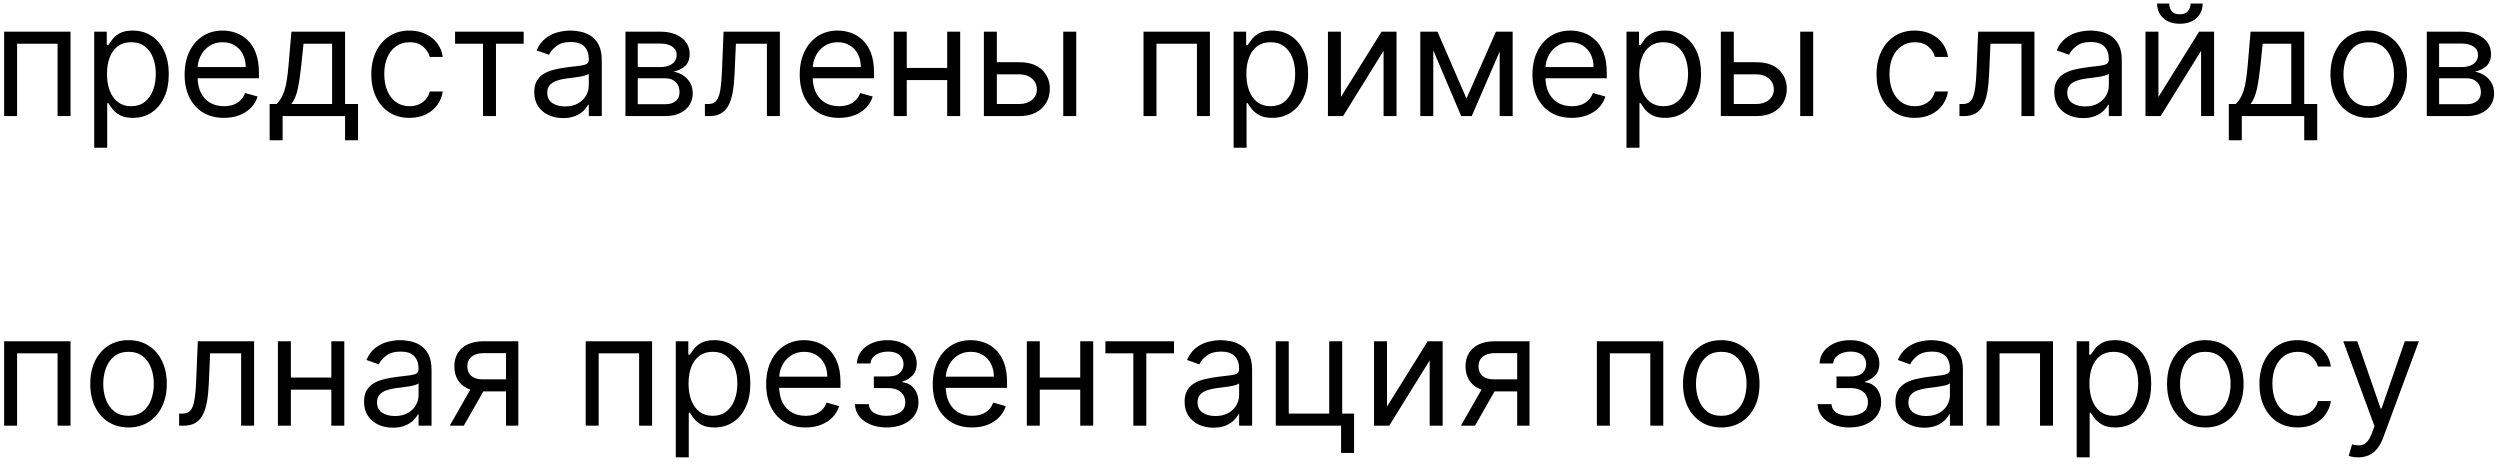 <?xml version="1.0" encoding="UTF-8"?> <svg xmlns="http://www.w3.org/2000/svg" width="323" height="60" viewBox="0 0 323 60" fill="none"><path d="M0.534 15V4.091H9.114V15H7.438V5.653H2.21V15H0.534ZM12.175 19.091V4.091H13.794V5.824H13.993C14.116 5.634 14.287 5.393 14.504 5.099C14.727 4.801 15.044 4.536 15.456 4.304C15.873 4.067 16.436 3.949 17.146 3.949C18.065 3.949 18.875 4.178 19.575 4.638C20.276 5.097 20.823 5.748 21.216 6.591C21.609 7.434 21.805 8.428 21.805 9.574C21.805 10.729 21.609 11.731 21.216 12.578C20.823 13.421 20.278 14.074 19.582 14.538C18.886 14.998 18.084 15.227 17.175 15.227C16.474 15.227 15.913 15.111 15.492 14.879C15.07 14.643 14.746 14.375 14.518 14.077C14.291 13.774 14.116 13.523 13.993 13.324H13.851V19.091H12.175ZM13.822 9.545C13.822 10.369 13.943 11.096 14.185 11.726C14.426 12.351 14.779 12.841 15.243 13.196C15.707 13.546 16.275 13.722 16.947 13.722C17.648 13.722 18.233 13.537 18.702 13.168C19.175 12.794 19.53 12.292 19.767 11.662C20.009 11.027 20.129 10.322 20.129 9.545C20.129 8.778 20.011 8.087 19.774 7.472C19.542 6.851 19.189 6.361 18.716 6.001C18.247 5.637 17.658 5.455 16.947 5.455C16.266 5.455 15.693 5.627 15.229 5.973C14.765 6.314 14.414 6.792 14.178 7.408C13.941 8.018 13.822 8.731 13.822 9.545ZM28.936 15.227C27.885 15.227 26.978 14.995 26.216 14.531C25.458 14.062 24.874 13.409 24.462 12.571C24.055 11.728 23.851 10.748 23.851 9.631C23.851 8.513 24.055 7.528 24.462 6.676C24.874 5.819 25.447 5.152 26.18 4.673C26.919 4.19 27.781 3.949 28.766 3.949C29.334 3.949 29.895 4.044 30.449 4.233C31.003 4.422 31.507 4.73 31.962 5.156C32.416 5.578 32.778 6.136 33.048 6.832C33.318 7.528 33.453 8.385 33.453 9.403V10.114H25.044V8.665H31.749C31.749 8.049 31.625 7.5 31.379 7.017C31.138 6.534 30.792 6.153 30.342 5.874C29.897 5.594 29.372 5.455 28.766 5.455C28.098 5.455 27.52 5.62 27.033 5.952C26.55 6.278 26.178 6.705 25.918 7.23C25.657 7.756 25.527 8.319 25.527 8.92V9.886C25.527 10.71 25.669 11.409 25.953 11.982C26.242 12.55 26.642 12.983 27.153 13.281C27.665 13.575 28.259 13.722 28.936 13.722C29.376 13.722 29.774 13.66 30.129 13.537C30.489 13.409 30.799 13.22 31.06 12.969C31.32 12.713 31.521 12.396 31.663 12.017L33.283 12.472C33.112 13.021 32.826 13.504 32.423 13.921C32.021 14.332 31.524 14.654 30.932 14.886C30.34 15.114 29.675 15.227 28.936 15.227ZM34.838 18.125V13.438H35.747C35.97 13.206 36.161 12.954 36.322 12.685C36.483 12.415 36.623 12.095 36.742 11.726C36.865 11.352 36.969 10.897 37.054 10.362C37.139 9.822 37.215 9.171 37.281 8.409L37.651 4.091H44.582V13.438H46.258V18.125H44.582V15H36.514V18.125H34.838ZM37.651 13.438H42.906V5.653H39.213L38.929 8.409C38.811 9.55 38.664 10.547 38.489 11.399C38.313 12.251 38.034 12.931 37.651 13.438ZM52.915 15.227C51.892 15.227 51.012 14.986 50.273 14.503C49.534 14.02 48.966 13.355 48.569 12.507C48.171 11.66 47.972 10.691 47.972 9.602C47.972 8.494 48.175 7.517 48.583 6.669C48.995 5.817 49.568 5.152 50.301 4.673C51.04 4.19 51.902 3.949 52.887 3.949C53.654 3.949 54.345 4.091 54.961 4.375C55.576 4.659 56.08 5.057 56.473 5.568C56.866 6.08 57.11 6.676 57.205 7.358H55.529C55.401 6.861 55.117 6.42 54.676 6.037C54.241 5.649 53.654 5.455 52.915 5.455C52.262 5.455 51.689 5.625 51.196 5.966C50.709 6.302 50.328 6.778 50.053 7.393C49.783 8.004 49.648 8.722 49.648 9.545C49.648 10.388 49.781 11.122 50.046 11.747C50.316 12.372 50.694 12.857 51.182 13.203C51.675 13.549 52.252 13.722 52.915 13.722C53.351 13.722 53.746 13.646 54.101 13.494C54.456 13.343 54.757 13.125 55.003 12.841C55.249 12.557 55.425 12.216 55.529 11.818H57.205C57.11 12.462 56.876 13.042 56.502 13.558C56.133 14.07 55.642 14.477 55.032 14.78C54.425 15.078 53.72 15.227 52.915 15.227ZM58.796 5.653V4.091H67.659V5.653H64.08V15H62.404V5.653H58.796ZM72.748 15.256C72.057 15.256 71.43 15.126 70.866 14.865C70.303 14.6 69.855 14.219 69.524 13.722C69.192 13.22 69.027 12.614 69.027 11.903C69.027 11.278 69.15 10.772 69.396 10.383C69.642 9.991 69.971 9.683 70.383 9.46C70.795 9.238 71.25 9.072 71.747 8.963C72.249 8.849 72.753 8.759 73.26 8.693C73.922 8.608 74.46 8.544 74.872 8.501C75.288 8.454 75.591 8.376 75.781 8.267C75.975 8.158 76.072 7.969 76.072 7.699V7.642C76.072 6.941 75.88 6.397 75.497 6.009C75.118 5.62 74.543 5.426 73.771 5.426C72.971 5.426 72.343 5.601 71.889 5.952C71.434 6.302 71.115 6.676 70.93 7.074L69.339 6.506C69.623 5.843 70.002 5.327 70.475 4.957C70.954 4.583 71.475 4.323 72.038 4.176C72.606 4.025 73.165 3.949 73.714 3.949C74.064 3.949 74.467 3.991 74.921 4.077C75.381 4.157 75.823 4.325 76.25 4.581C76.68 4.837 77.038 5.223 77.322 5.739C77.606 6.255 77.748 6.946 77.748 7.812V15H76.072V13.523H75.987C75.873 13.759 75.684 14.013 75.419 14.283C75.153 14.553 74.801 14.782 74.36 14.972C73.92 15.161 73.383 15.256 72.748 15.256ZM73.004 13.75C73.667 13.75 74.225 13.62 74.68 13.359C75.139 13.099 75.485 12.763 75.717 12.351C75.954 11.939 76.072 11.506 76.072 11.051V9.517C76.001 9.602 75.845 9.68 75.603 9.751C75.367 9.818 75.092 9.877 74.779 9.929C74.472 9.976 74.171 10.019 73.877 10.057C73.589 10.09 73.354 10.118 73.174 10.142C72.739 10.199 72.332 10.291 71.953 10.419C71.579 10.542 71.276 10.729 71.044 10.98C70.816 11.226 70.703 11.562 70.703 11.989C70.703 12.571 70.918 13.011 71.349 13.31C71.785 13.603 72.336 13.75 73.004 13.75ZM80.808 15V4.091H85.268C86.442 4.091 87.375 4.356 88.066 4.886C88.757 5.417 89.103 6.117 89.103 6.989C89.103 7.652 88.906 8.165 88.513 8.53C88.121 8.89 87.616 9.134 87.001 9.261C87.403 9.318 87.794 9.46 88.173 9.688C88.556 9.915 88.873 10.227 89.124 10.625C89.375 11.018 89.501 11.501 89.501 12.074C89.501 12.633 89.359 13.132 89.075 13.572C88.79 14.013 88.383 14.361 87.853 14.617C87.323 14.872 86.688 15 85.95 15H80.808ZM82.398 13.466H85.95C86.527 13.466 86.979 13.329 87.306 13.054C87.633 12.779 87.796 12.405 87.796 11.932C87.796 11.368 87.633 10.926 87.306 10.604C86.979 10.277 86.527 10.114 85.95 10.114H82.398V13.466ZM82.398 8.665H85.268C85.718 8.665 86.103 8.603 86.425 8.48C86.747 8.352 86.994 8.172 87.164 7.94C87.339 7.704 87.427 7.424 87.427 7.102C87.427 6.643 87.235 6.283 86.852 6.023C86.468 5.758 85.94 5.625 85.268 5.625H82.398V8.665ZM91.072 15V13.438H91.47C91.796 13.438 92.069 13.374 92.287 13.246C92.504 13.113 92.68 12.883 92.812 12.557C92.95 12.225 93.054 11.766 93.125 11.179C93.2 10.587 93.255 9.834 93.288 8.92L93.487 4.091H100.76V15H99.084V5.653H95.078L94.907 9.545C94.869 10.44 94.789 11.229 94.666 11.911C94.547 12.588 94.365 13.156 94.119 13.615C93.877 14.074 93.555 14.42 93.153 14.652C92.751 14.884 92.246 15 91.64 15H91.072ZM108.409 15.227C107.358 15.227 106.451 14.995 105.689 14.531C104.931 14.062 104.346 13.409 103.934 12.571C103.527 11.728 103.324 10.748 103.324 9.631C103.324 8.513 103.527 7.528 103.934 6.676C104.346 5.819 104.919 5.152 105.653 4.673C106.392 4.19 107.253 3.949 108.238 3.949C108.806 3.949 109.368 4.044 109.922 4.233C110.475 4.422 110.98 4.73 111.434 5.156C111.889 5.578 112.251 6.136 112.521 6.832C112.791 7.528 112.926 8.385 112.926 9.403V10.114H104.517V8.665H111.221C111.221 8.049 111.098 7.5 110.852 7.017C110.61 6.534 110.265 6.153 109.815 5.874C109.37 5.594 108.844 5.455 108.238 5.455C107.571 5.455 106.993 5.62 106.505 5.952C106.022 6.278 105.651 6.705 105.39 7.23C105.13 7.756 105 8.319 105 8.92V9.886C105 10.71 105.142 11.409 105.426 11.982C105.715 12.55 106.115 12.983 106.626 13.281C107.137 13.575 107.732 13.722 108.409 13.722C108.849 13.722 109.247 13.66 109.602 13.537C109.962 13.409 110.272 13.22 110.532 12.969C110.793 12.713 110.994 12.396 111.136 12.017L112.755 12.472C112.585 13.021 112.298 13.504 111.896 13.921C111.493 14.332 110.996 14.654 110.404 14.886C109.813 15.114 109.147 15.227 108.409 15.227ZM122.777 8.778V10.341H116.754V8.778H122.777ZM117.152 4.091V15H115.475V4.091H117.152ZM124.055 4.091V15H122.379V4.091H124.055ZM128.565 8.04H131.69C132.968 8.04 133.946 8.364 134.623 9.013C135.3 9.661 135.639 10.483 135.639 11.477C135.639 12.131 135.487 12.725 135.184 13.26C134.881 13.79 134.436 14.214 133.849 14.531C133.262 14.844 132.542 15 131.69 15H127.116V4.091H128.792V13.438H131.69C132.353 13.438 132.897 13.262 133.324 12.912C133.75 12.562 133.963 12.112 133.963 11.562C133.963 10.985 133.75 10.514 133.324 10.149C132.897 9.785 132.353 9.602 131.69 9.602H128.565V8.04ZM137.372 15V4.091H139.048V15H137.372ZM147.741 15V4.091H156.321V15H154.645V5.653H149.417V15H147.741ZM159.382 19.091V4.091H161.001V5.824H161.2C161.323 5.634 161.493 5.393 161.711 5.099C161.934 4.801 162.251 4.536 162.663 4.304C163.08 4.067 163.643 3.949 164.353 3.949C165.272 3.949 166.082 4.178 166.782 4.638C167.483 5.097 168.03 5.748 168.423 6.591C168.816 7.434 169.012 8.428 169.012 9.574C169.012 10.729 168.816 11.731 168.423 12.578C168.03 13.421 167.485 14.074 166.789 14.538C166.093 14.998 165.291 15.227 164.382 15.227C163.681 15.227 163.12 15.111 162.699 14.879C162.277 14.643 161.953 14.375 161.725 14.077C161.498 13.774 161.323 13.523 161.2 13.324H161.058V19.091H159.382ZM161.029 9.545C161.029 10.369 161.15 11.096 161.392 11.726C161.633 12.351 161.986 12.841 162.45 13.196C162.914 13.546 163.482 13.722 164.154 13.722C164.855 13.722 165.44 13.537 165.909 13.168C166.382 12.794 166.737 12.292 166.974 11.662C167.216 11.027 167.336 10.322 167.336 9.545C167.336 8.778 167.218 8.087 166.981 7.472C166.749 6.851 166.396 6.361 165.923 6.001C165.454 5.637 164.865 5.455 164.154 5.455C163.473 5.455 162.9 5.627 162.436 5.973C161.972 6.314 161.621 6.792 161.385 7.408C161.148 8.018 161.029 8.731 161.029 9.545ZM173.245 12.528L178.501 4.091H180.433V15H178.757V6.562L173.529 15H171.569V4.091H173.245V12.528ZM189.469 12.727L193.276 4.091H194.866L190.151 15H188.787L184.156 4.091H185.719L189.469 12.727ZM185.179 4.091V15H183.503V4.091H185.179ZM193.759 15V4.091H195.435V15H193.759ZM203.077 15.227C202.026 15.227 201.119 14.995 200.357 14.531C199.599 14.062 199.014 13.409 198.602 12.571C198.195 11.728 197.991 10.748 197.991 9.631C197.991 8.513 198.195 7.528 198.602 6.676C199.014 5.819 199.587 5.152 200.321 4.673C201.06 4.19 201.921 3.949 202.906 3.949C203.474 3.949 204.036 4.044 204.589 4.233C205.143 4.422 205.648 4.73 206.102 5.156C206.557 5.578 206.919 6.136 207.189 6.832C207.459 7.528 207.594 8.385 207.594 9.403V10.114H199.185V8.665H205.889C205.889 8.049 205.766 7.5 205.52 7.017C205.278 6.534 204.933 6.153 204.483 5.874C204.038 5.594 203.512 5.455 202.906 5.455C202.239 5.455 201.661 5.62 201.173 5.952C200.69 6.278 200.319 6.705 200.058 7.23C199.798 7.756 199.668 8.319 199.668 8.92V9.886C199.668 10.71 199.81 11.409 200.094 11.982C200.383 12.55 200.783 12.983 201.294 13.281C201.805 13.575 202.4 13.722 203.077 13.722C203.517 13.722 203.915 13.66 204.27 13.537C204.63 13.409 204.94 13.22 205.2 12.969C205.461 12.713 205.662 12.396 205.804 12.017L207.423 12.472C207.253 13.021 206.966 13.504 206.564 13.921C206.161 14.332 205.664 14.654 205.072 14.886C204.481 15.114 203.815 15.227 203.077 15.227ZM210.143 19.091V4.091H211.763V5.824H211.962C212.085 5.634 212.255 5.393 212.473 5.099C212.696 4.801 213.013 4.536 213.425 4.304C213.841 4.067 214.405 3.949 215.115 3.949C216.034 3.949 216.843 4.178 217.544 4.638C218.245 5.097 218.792 5.748 219.185 6.591C219.578 7.434 219.774 8.428 219.774 9.574C219.774 10.729 219.578 11.731 219.185 12.578C218.792 13.421 218.247 14.074 217.551 14.538C216.855 14.998 216.053 15.227 215.143 15.227C214.443 15.227 213.882 15.111 213.46 14.879C213.039 14.643 212.714 14.375 212.487 14.077C212.26 13.774 212.085 13.523 211.962 13.324H211.82V19.091H210.143ZM211.791 9.545C211.791 10.369 211.912 11.096 212.153 11.726C212.395 12.351 212.748 12.841 213.212 13.196C213.676 13.546 214.244 13.722 214.916 13.722C215.617 13.722 216.202 13.537 216.67 13.168C217.144 12.794 217.499 12.292 217.736 11.662C217.977 11.027 218.098 10.322 218.098 9.545C218.098 8.778 217.98 8.087 217.743 7.472C217.511 6.851 217.158 6.361 216.685 6.001C216.216 5.637 215.626 5.455 214.916 5.455C214.234 5.455 213.661 5.627 213.197 5.973C212.733 6.314 212.383 6.792 212.146 7.408C211.91 8.018 211.791 8.731 211.791 9.545ZM223.78 8.04H226.905C228.183 8.04 229.161 8.364 229.838 9.013C230.515 9.661 230.854 10.483 230.854 11.477C230.854 12.131 230.702 12.725 230.399 13.26C230.096 13.79 229.651 14.214 229.064 14.531C228.477 14.844 227.757 15 226.905 15H222.331V4.091H224.007V13.438H226.905C227.568 13.438 228.112 13.262 228.538 12.912C228.964 12.562 229.178 12.112 229.178 11.562C229.178 10.985 228.964 10.514 228.538 10.149C228.112 9.785 227.568 9.602 226.905 9.602H223.78V8.04ZM232.587 15V4.091H234.263V15H232.587ZM247.388 15.227C246.365 15.227 245.484 14.986 244.746 14.503C244.007 14.02 243.439 13.355 243.041 12.507C242.643 11.66 242.445 10.691 242.445 9.602C242.445 8.494 242.648 7.517 243.055 6.669C243.467 5.817 244.04 5.152 244.774 4.673C245.513 4.19 246.375 3.949 247.359 3.949C248.126 3.949 248.818 4.091 249.433 4.375C250.049 4.659 250.553 5.057 250.946 5.568C251.339 6.08 251.583 6.676 251.678 7.358H250.001C249.874 6.861 249.589 6.42 249.149 6.037C248.714 5.649 248.126 5.455 247.388 5.455C246.734 5.455 246.161 5.625 245.669 5.966C245.181 6.302 244.8 6.778 244.526 7.393C244.256 8.004 244.121 8.722 244.121 9.545C244.121 10.388 244.253 11.122 244.518 11.747C244.788 12.372 245.167 12.857 245.655 13.203C246.147 13.549 246.725 13.722 247.388 13.722C247.823 13.722 248.219 13.646 248.574 13.494C248.929 13.343 249.23 13.125 249.476 12.841C249.722 12.557 249.897 12.216 250.001 11.818H251.678C251.583 12.462 251.348 13.042 250.974 13.558C250.605 14.07 250.115 14.477 249.504 14.78C248.898 15.078 248.193 15.227 247.388 15.227ZM253.162 15V13.438H253.56C253.886 13.438 254.159 13.374 254.376 13.246C254.594 13.113 254.769 12.883 254.902 12.557C255.039 12.225 255.143 11.766 255.214 11.179C255.29 10.587 255.345 9.834 255.378 8.92L255.577 4.091H262.849V15H261.173V5.653H257.168L256.997 9.545C256.959 10.44 256.879 11.229 256.756 11.911C256.637 12.588 256.455 13.156 256.209 13.615C255.967 14.074 255.645 14.42 255.243 14.652C254.84 14.884 254.336 15 253.73 15H253.162ZM269.135 15.256C268.444 15.256 267.816 15.126 267.253 14.865C266.689 14.6 266.242 14.219 265.911 13.722C265.579 13.22 265.413 12.614 265.413 11.903C265.413 11.278 265.536 10.772 265.783 10.383C266.029 9.991 266.358 9.683 266.77 9.46C267.182 9.238 267.636 9.072 268.134 8.963C268.635 8.849 269.14 8.759 269.646 8.693C270.309 8.608 270.847 8.544 271.259 8.501C271.675 8.454 271.978 8.376 272.168 8.267C272.362 8.158 272.459 7.969 272.459 7.699V7.642C272.459 6.941 272.267 6.397 271.884 6.009C271.505 5.62 270.929 5.426 270.158 5.426C269.357 5.426 268.73 5.601 268.276 5.952C267.821 6.302 267.501 6.676 267.317 7.074L265.726 6.506C266.01 5.843 266.389 5.327 266.862 4.957C267.34 4.583 267.861 4.323 268.425 4.176C268.993 4.025 269.552 3.949 270.101 3.949C270.451 3.949 270.854 3.991 271.308 4.077C271.768 4.157 272.21 4.325 272.636 4.581C273.067 4.837 273.425 5.223 273.709 5.739C273.993 6.255 274.135 6.946 274.135 7.812V15H272.459V13.523H272.374C272.26 13.759 272.071 14.013 271.805 14.283C271.54 14.553 271.188 14.782 270.747 14.972C270.307 15.161 269.769 15.256 269.135 15.256ZM269.391 13.75C270.054 13.75 270.612 13.62 271.067 13.359C271.526 13.099 271.872 12.763 272.104 12.351C272.34 11.939 272.459 11.506 272.459 11.051V9.517C272.388 9.602 272.232 9.68 271.99 9.751C271.753 9.818 271.479 9.877 271.166 9.929C270.858 9.976 270.558 10.019 270.264 10.057C269.975 10.09 269.741 10.118 269.561 10.142C269.125 10.199 268.718 10.291 268.339 10.419C267.965 10.542 267.662 10.729 267.43 10.98C267.203 11.226 267.089 11.562 267.089 11.989C267.089 12.571 267.305 13.011 267.736 13.31C268.171 13.603 268.723 13.75 269.391 13.75ZM278.87 12.528L284.126 4.091H286.058V15H284.382V6.562L279.154 15H277.194V4.091H278.87V12.528ZM283.018 0.455H284.581C284.581 1.222 284.315 1.849 283.785 2.337C283.255 2.824 282.535 3.068 281.626 3.068C280.731 3.068 280.019 2.824 279.488 2.337C278.963 1.849 278.7 1.222 278.7 0.455H280.262C280.262 0.824 280.364 1.148 280.568 1.428C280.776 1.707 281.129 1.847 281.626 1.847C282.123 1.847 282.478 1.707 282.691 1.428C282.909 1.148 283.018 0.824 283.018 0.455ZM287.963 18.125V13.438H288.872C289.095 13.206 289.286 12.954 289.447 12.685C289.608 12.415 289.748 12.095 289.866 11.726C289.99 11.352 290.094 10.897 290.179 10.362C290.264 9.822 290.34 9.171 290.406 8.409L290.776 4.091H297.707V13.438H299.384V18.125H297.707V15H289.639V18.125H287.963ZM290.776 13.438H296.031V5.653H292.338L292.054 8.409C291.936 9.55 291.789 10.547 291.614 11.399C291.438 12.251 291.159 12.931 290.776 13.438ZM306.04 15.227C305.055 15.227 304.191 14.993 303.448 14.524C302.709 14.055 302.132 13.4 301.715 12.557C301.303 11.714 301.097 10.729 301.097 9.602C301.097 8.466 301.303 7.474 301.715 6.626C302.132 5.779 302.709 5.121 303.448 4.652C304.191 4.183 305.055 3.949 306.04 3.949C307.025 3.949 307.887 4.183 308.625 4.652C309.369 5.121 309.946 5.779 310.358 6.626C310.775 7.474 310.983 8.466 310.983 9.602C310.983 10.729 310.775 11.714 310.358 12.557C309.946 13.4 309.369 14.055 308.625 14.524C307.887 14.993 307.025 15.227 306.04 15.227ZM306.04 13.722C306.788 13.722 307.404 13.53 307.887 13.146C308.37 12.763 308.727 12.258 308.959 11.633C309.191 11.008 309.307 10.331 309.307 9.602C309.307 8.873 309.191 8.194 308.959 7.564C308.727 6.934 308.37 6.425 307.887 6.037C307.404 5.649 306.788 5.455 306.04 5.455C305.292 5.455 304.676 5.649 304.194 6.037C303.711 6.425 303.353 6.934 303.121 7.564C302.889 8.194 302.773 8.873 302.773 9.602C302.773 10.331 302.889 11.008 303.121 11.633C303.353 12.258 303.711 12.763 304.194 13.146C304.676 13.53 305.292 13.722 306.04 13.722ZM313.542 15V4.091H318.002C319.176 4.091 320.109 4.356 320.8 4.886C321.492 5.417 321.837 6.117 321.837 6.989C321.837 7.652 321.641 8.165 321.248 8.53C320.855 8.89 320.351 9.134 319.735 9.261C320.138 9.318 320.528 9.46 320.907 9.688C321.29 9.915 321.608 10.227 321.859 10.625C322.11 11.018 322.235 11.501 322.235 12.074C322.235 12.633 322.093 13.132 321.809 13.572C321.525 14.013 321.118 14.361 320.587 14.617C320.057 14.872 319.423 15 318.684 15H313.542ZM315.133 13.466H318.684C319.262 13.466 319.714 13.329 320.04 13.054C320.367 12.779 320.531 12.405 320.531 11.932C320.531 11.368 320.367 10.926 320.04 10.604C319.714 10.277 319.262 10.114 318.684 10.114H315.133V13.466ZM315.133 8.665H318.002C318.452 8.665 318.838 8.603 319.16 8.48C319.482 8.352 319.728 8.172 319.898 7.94C320.074 7.704 320.161 7.424 320.161 7.102C320.161 6.643 319.969 6.283 319.586 6.023C319.202 5.758 318.674 5.625 318.002 5.625H315.133V8.665ZM0.534 55V44.091H9.114V55H7.438V45.653H2.21V55H0.534ZM16.607 55.227C15.622 55.227 14.758 54.993 14.014 54.524C13.276 54.055 12.698 53.4 12.281 52.557C11.869 51.714 11.663 50.729 11.663 49.602C11.663 48.466 11.869 47.474 12.281 46.626C12.698 45.779 13.276 45.121 14.014 44.652C14.758 44.183 15.622 43.949 16.607 43.949C17.591 43.949 18.453 44.183 19.192 44.652C19.935 45.121 20.513 45.779 20.925 46.626C21.341 47.474 21.55 48.466 21.55 49.602C21.55 50.729 21.341 51.714 20.925 52.557C20.513 53.4 19.935 54.055 19.192 54.524C18.453 54.993 17.591 55.227 16.607 55.227ZM16.607 53.722C17.355 53.722 17.97 53.53 18.453 53.146C18.936 52.763 19.294 52.258 19.526 51.633C19.758 51.008 19.874 50.331 19.874 49.602C19.874 48.873 19.758 48.194 19.526 47.564C19.294 46.934 18.936 46.425 18.453 46.037C17.97 45.649 17.355 45.455 16.607 45.455C15.858 45.455 15.243 45.649 14.76 46.037C14.277 46.425 13.919 46.934 13.688 47.564C13.456 48.194 13.339 48.873 13.339 49.602C13.339 50.331 13.456 51.008 13.688 51.633C13.919 52.258 14.277 52.763 14.76 53.146C15.243 53.53 15.858 53.722 16.607 53.722ZM23.142 55V53.438H23.54C23.867 53.438 24.139 53.374 24.357 53.246C24.575 53.113 24.75 52.883 24.883 52.557C25.02 52.225 25.124 51.766 25.195 51.179C25.271 50.587 25.325 49.834 25.358 48.92L25.557 44.091H32.83V55H31.154V45.653H27.148L26.978 49.545C26.94 50.44 26.859 51.229 26.736 51.91C26.618 52.588 26.436 53.156 26.189 53.615C25.948 54.074 25.626 54.42 25.223 54.652C24.821 54.884 24.317 55 23.711 55H23.142ZM43.206 48.778V50.341H37.184V48.778H43.206ZM37.581 44.091V55H35.905V44.091H37.581ZM44.485 44.091V55H42.809V44.091H44.485ZM50.756 55.256C50.065 55.256 49.437 55.126 48.874 54.865C48.31 54.6 47.863 54.219 47.532 53.722C47.2 53.22 47.034 52.614 47.034 51.903C47.034 51.278 47.158 50.772 47.404 50.383C47.65 49.99 47.979 49.683 48.391 49.46C48.803 49.238 49.258 49.072 49.755 48.963C50.257 48.849 50.761 48.76 51.267 48.693C51.93 48.608 52.468 48.544 52.88 48.501C53.296 48.454 53.599 48.376 53.789 48.267C53.983 48.158 54.08 47.969 54.08 47.699V47.642C54.08 46.941 53.888 46.397 53.505 46.008C53.126 45.62 52.55 45.426 51.779 45.426C50.979 45.426 50.351 45.601 49.897 45.952C49.442 46.302 49.123 46.676 48.938 47.074L47.347 46.506C47.631 45.843 48.01 45.327 48.483 44.957C48.962 44.583 49.482 44.323 50.046 44.176C50.614 44.025 51.173 43.949 51.722 43.949C52.072 43.949 52.475 43.992 52.929 44.077C53.389 44.157 53.831 44.325 54.258 44.581C54.688 44.837 55.046 45.222 55.33 45.739C55.614 46.255 55.756 46.946 55.756 47.812V55H54.08V53.523H53.995C53.881 53.76 53.692 54.013 53.426 54.283C53.161 54.553 52.809 54.782 52.368 54.972C51.928 55.161 51.391 55.256 50.756 55.256ZM51.012 53.75C51.675 53.75 52.233 53.62 52.688 53.359C53.147 53.099 53.493 52.763 53.725 52.351C53.962 51.939 54.08 51.506 54.08 51.051V49.517C54.009 49.602 53.853 49.68 53.611 49.751C53.374 49.818 53.1 49.877 52.787 49.929C52.48 49.976 52.179 50.019 51.885 50.057C51.596 50.09 51.362 50.118 51.182 50.142C50.747 50.199 50.339 50.291 49.961 50.419C49.587 50.542 49.283 50.729 49.051 50.98C48.824 51.226 48.711 51.562 48.711 51.989C48.711 52.571 48.926 53.011 49.357 53.31C49.792 53.603 50.344 53.75 51.012 53.75ZM65.378 55V45.625H62.48C61.827 45.625 61.313 45.776 60.939 46.08C60.565 46.383 60.378 46.799 60.378 47.33C60.378 47.85 60.546 48.26 60.882 48.558C61.223 48.856 61.689 49.006 62.281 49.006H65.804V50.568H62.281C61.543 50.568 60.906 50.438 60.371 50.178C59.836 49.917 59.424 49.545 59.135 49.062C58.846 48.575 58.702 47.997 58.702 47.33C58.702 46.657 58.853 46.08 59.156 45.597C59.459 45.114 59.892 44.742 60.456 44.481C61.024 44.221 61.699 44.091 62.48 44.091H66.969V55H65.378ZM58.105 55L61.202 49.574H63.02L59.923 55H58.105ZM75.671 55V44.091H84.25V55H82.574V45.653H77.347V55H75.671ZM87.311 59.091V44.091H88.931V45.824H89.13C89.253 45.635 89.423 45.393 89.641 45.099C89.864 44.801 90.181 44.536 90.593 44.304C91.009 44.067 91.573 43.949 92.283 43.949C93.202 43.949 94.011 44.178 94.712 44.638C95.413 45.097 95.96 45.748 96.353 46.591C96.746 47.434 96.942 48.428 96.942 49.574C96.942 50.729 96.746 51.731 96.353 52.578C95.96 53.421 95.415 54.074 94.719 54.538C94.023 54.998 93.221 55.227 92.311 55.227C91.611 55.227 91.05 55.111 90.628 54.879C90.207 54.642 89.882 54.375 89.655 54.077C89.428 53.774 89.253 53.523 89.13 53.324H88.988V59.091H87.311ZM88.959 49.545C88.959 50.369 89.08 51.096 89.321 51.726C89.563 52.351 89.916 52.841 90.38 53.196C90.844 53.546 91.412 53.722 92.084 53.722C92.785 53.722 93.37 53.537 93.838 53.168C94.312 52.794 94.667 52.292 94.904 51.662C95.145 51.028 95.266 50.322 95.266 49.545C95.266 48.778 95.148 48.087 94.911 47.472C94.679 46.851 94.326 46.361 93.853 46.001C93.384 45.637 92.794 45.455 92.084 45.455C91.402 45.455 90.829 45.627 90.365 45.973C89.901 46.314 89.551 46.792 89.314 47.408C89.078 48.019 88.959 48.731 88.959 49.545ZM104.073 55.227C103.022 55.227 102.115 54.995 101.353 54.531C100.595 54.062 100.01 53.409 99.598 52.571C99.191 51.728 98.988 50.748 98.988 49.631C98.988 48.513 99.191 47.528 99.598 46.676C100.01 45.819 100.583 45.151 101.317 44.673C102.056 44.19 102.917 43.949 103.902 43.949C104.471 43.949 105.032 44.044 105.586 44.233C106.14 44.422 106.644 44.73 107.098 45.156C107.553 45.578 107.915 46.136 108.185 46.832C108.455 47.528 108.59 48.385 108.59 49.403V50.114H100.181V48.665H106.885C106.885 48.049 106.762 47.5 106.516 47.017C106.275 46.534 105.929 46.153 105.479 45.874C105.034 45.594 104.508 45.455 103.902 45.455C103.235 45.455 102.657 45.62 102.169 45.952C101.686 46.278 101.315 46.705 101.054 47.23C100.794 47.756 100.664 48.319 100.664 48.92V49.886C100.664 50.71 100.806 51.409 101.09 51.981C101.379 52.55 101.779 52.983 102.29 53.281C102.801 53.575 103.396 53.722 104.073 53.722C104.513 53.722 104.911 53.66 105.266 53.537C105.626 53.409 105.936 53.22 106.196 52.969C106.457 52.713 106.658 52.396 106.8 52.017L108.419 52.472C108.249 53.021 107.962 53.504 107.56 53.92C107.158 54.332 106.66 54.654 106.069 54.886C105.477 55.114 104.811 55.227 104.073 55.227ZM110.458 52.216H112.248C112.285 52.708 112.508 53.082 112.915 53.338C113.327 53.594 113.862 53.722 114.52 53.722C115.193 53.722 115.768 53.584 116.246 53.31C116.724 53.03 116.963 52.581 116.963 51.96C116.963 51.596 116.873 51.278 116.694 51.008C116.514 50.734 116.26 50.521 115.934 50.369C115.607 50.218 115.221 50.142 114.776 50.142H112.901V48.636H114.776C115.444 48.636 115.936 48.485 116.253 48.182C116.575 47.879 116.736 47.5 116.736 47.045C116.736 46.558 116.563 46.167 116.218 45.874C115.872 45.575 115.382 45.426 114.748 45.426C114.108 45.426 113.576 45.571 113.15 45.859C112.723 46.144 112.498 46.51 112.475 46.96H110.713C110.732 46.373 110.912 45.855 111.253 45.405C111.594 44.95 112.058 44.595 112.645 44.34C113.232 44.079 113.905 43.949 114.662 43.949C115.429 43.949 116.095 44.084 116.658 44.354C117.226 44.619 117.664 44.981 117.972 45.44C118.284 45.895 118.441 46.411 118.441 46.989C118.441 47.604 118.268 48.101 117.922 48.48C117.577 48.859 117.143 49.129 116.623 49.29V49.403C117.034 49.432 117.392 49.564 117.695 49.801C118.003 50.033 118.242 50.339 118.412 50.717C118.583 51.091 118.668 51.506 118.668 51.96C118.668 52.623 118.49 53.201 118.135 53.693C117.78 54.181 117.292 54.56 116.672 54.83C116.052 55.095 115.344 55.227 114.549 55.227C113.777 55.227 113.086 55.102 112.475 54.851C111.864 54.595 111.379 54.242 111.019 53.793C110.664 53.338 110.477 52.812 110.458 52.216ZM125.596 55.227C124.545 55.227 123.638 54.995 122.876 54.531C122.118 54.062 121.534 53.409 121.122 52.571C120.715 51.728 120.511 50.748 120.511 49.631C120.511 48.513 120.715 47.528 121.122 46.676C121.534 45.819 122.107 45.151 122.841 44.673C123.579 44.19 124.441 43.949 125.426 43.949C125.994 43.949 126.555 44.044 127.109 44.233C127.663 44.422 128.167 44.73 128.622 45.156C129.076 45.578 129.439 46.136 129.708 46.832C129.978 47.528 130.113 48.385 130.113 49.403V50.114H121.704V48.665H128.409C128.409 48.049 128.286 47.5 128.039 47.017C127.798 46.534 127.452 46.153 127.002 45.874C126.557 45.594 126.032 45.455 125.426 45.455C124.758 45.455 124.181 45.62 123.693 45.952C123.21 46.278 122.838 46.705 122.578 47.23C122.317 47.756 122.187 48.319 122.187 48.92V49.886C122.187 50.71 122.329 51.409 122.613 51.981C122.902 52.55 123.302 52.983 123.814 53.281C124.325 53.575 124.919 53.722 125.596 53.722C126.037 53.722 126.434 53.66 126.789 53.537C127.149 53.409 127.459 53.22 127.72 52.969C127.98 52.713 128.181 52.396 128.324 52.017L129.943 52.472C129.772 53.021 129.486 53.504 129.083 53.92C128.681 54.332 128.184 54.654 127.592 54.886C127 55.114 126.335 55.227 125.596 55.227ZM139.964 48.778V50.341H133.941V48.778H139.964ZM134.339 44.091V55H132.663V44.091H134.339ZM141.243 44.091V55H139.566V44.091H141.243ZM142.819 45.653V44.091H151.683V45.653H148.103V55H146.427V45.653H142.819ZM156.772 55.256C156.08 55.256 155.453 55.126 154.89 54.865C154.326 54.6 153.879 54.219 153.547 53.722C153.216 53.22 153.05 52.614 153.05 51.903C153.05 51.278 153.173 50.772 153.419 50.383C153.666 49.99 153.995 49.683 154.407 49.46C154.819 49.238 155.273 49.072 155.77 48.963C156.272 48.849 156.776 48.76 157.283 48.693C157.946 48.608 158.483 48.544 158.895 48.501C159.312 48.454 159.615 48.376 159.804 48.267C159.998 48.158 160.096 47.969 160.096 47.699V47.642C160.096 46.941 159.904 46.397 159.52 46.008C159.141 45.62 158.566 45.426 157.794 45.426C156.994 45.426 156.367 45.601 155.912 45.952C155.458 46.302 155.138 46.676 154.953 47.074L153.363 46.506C153.647 45.843 154.025 45.327 154.499 44.957C154.977 44.583 155.498 44.323 156.061 44.176C156.63 44.025 157.188 43.949 157.738 43.949C158.088 43.949 158.49 43.992 158.945 44.077C159.404 44.157 159.847 44.325 160.273 44.581C160.704 44.837 161.061 45.222 161.346 45.739C161.63 46.255 161.772 46.946 161.772 47.812V55H160.096V53.523H160.01C159.897 53.76 159.707 54.013 159.442 54.283C159.177 54.553 158.824 54.782 158.384 54.972C157.944 55.161 157.406 55.256 156.772 55.256ZM157.027 53.75C157.69 53.75 158.249 53.62 158.703 53.359C159.163 53.099 159.508 52.763 159.74 52.351C159.977 51.939 160.096 51.506 160.096 51.051V49.517C160.025 49.602 159.868 49.68 159.627 49.751C159.39 49.818 159.115 49.877 158.803 49.929C158.495 49.976 158.194 50.019 157.901 50.057C157.612 50.09 157.378 50.118 157.198 50.142C156.762 50.199 156.355 50.291 155.976 50.419C155.602 50.542 155.299 50.729 155.067 50.98C154.84 51.226 154.726 51.562 154.726 51.989C154.726 52.571 154.942 53.011 155.373 53.31C155.808 53.603 156.36 53.75 157.027 53.75ZM173.411 44.091V53.438H174.945V58.523H173.268V55H164.831V44.091H166.507V53.438H171.734V44.091H173.411ZM179.202 52.528L184.458 44.091H186.39V55H184.714V46.562L179.487 55H177.526V44.091H179.202V52.528ZM196.022 55V45.625H193.125C192.471 45.625 191.958 45.776 191.583 46.08C191.209 46.383 191.022 46.799 191.022 47.33C191.022 47.85 191.19 48.26 191.527 48.558C191.868 48.856 192.334 49.006 192.926 49.006H196.449V50.568H192.926C192.187 50.568 191.55 50.438 191.015 50.178C190.48 49.917 190.068 49.545 189.779 49.062C189.491 48.575 189.346 47.997 189.346 47.33C189.346 46.657 189.498 46.08 189.801 45.597C190.104 45.114 190.537 44.742 191.1 44.481C191.669 44.221 192.343 44.091 193.125 44.091H197.613V55H196.022ZM188.75 55L191.846 49.574H193.664L190.568 55H188.75ZM206.315 55V44.091H214.895V55H213.219V45.653H207.991V55H206.315ZM222.388 55.227C221.403 55.227 220.539 54.993 219.795 54.524C219.057 54.055 218.479 53.4 218.062 52.557C217.651 51.714 217.445 50.729 217.445 49.602C217.445 48.466 217.651 47.474 218.062 46.626C218.479 45.779 219.057 45.121 219.795 44.652C220.539 44.183 221.403 43.949 222.388 43.949C223.373 43.949 224.234 44.183 224.973 44.652C225.716 45.121 226.294 45.779 226.706 46.626C227.123 47.474 227.331 48.466 227.331 49.602C227.331 50.729 227.123 51.714 226.706 52.557C226.294 53.4 225.716 54.055 224.973 54.524C224.234 54.993 223.373 55.227 222.388 55.227ZM222.388 53.722C223.136 53.722 223.751 53.53 224.234 53.146C224.717 52.763 225.075 52.258 225.307 51.633C225.539 51.008 225.655 50.331 225.655 49.602C225.655 48.873 225.539 48.194 225.307 47.564C225.075 46.934 224.717 46.425 224.234 46.037C223.751 45.649 223.136 45.455 222.388 45.455C221.64 45.455 221.024 45.649 220.541 46.037C220.058 46.425 219.701 46.934 219.469 47.564C219.237 48.194 219.121 48.873 219.121 49.602C219.121 50.331 219.237 51.008 219.469 51.633C219.701 52.258 220.058 52.763 220.541 53.146C221.024 53.53 221.64 53.722 222.388 53.722ZM234.833 52.216H236.623C236.66 52.708 236.883 53.082 237.29 53.338C237.702 53.594 238.237 53.722 238.895 53.722C239.568 53.722 240.143 53.584 240.621 53.31C241.099 53.03 241.338 52.581 241.338 51.96C241.338 51.596 241.248 51.278 241.069 51.008C240.889 50.734 240.635 50.521 240.309 50.369C239.982 50.218 239.596 50.142 239.151 50.142H237.276V48.636H239.151C239.819 48.636 240.311 48.485 240.628 48.182C240.95 47.879 241.111 47.5 241.111 47.045C241.111 46.558 240.938 46.167 240.593 45.874C240.247 45.575 239.757 45.426 239.123 45.426C238.483 45.426 237.951 45.571 237.525 45.859C237.098 46.144 236.873 46.51 236.85 46.96H235.088C235.107 46.373 235.287 45.855 235.628 45.405C235.969 44.95 236.433 44.595 237.02 44.34C237.607 44.079 238.28 43.949 239.037 43.949C239.804 43.949 240.47 44.084 241.033 44.354C241.601 44.619 242.039 44.981 242.347 45.44C242.659 45.895 242.816 46.411 242.816 46.989C242.816 47.604 242.643 48.101 242.297 48.48C241.952 48.859 241.518 49.129 240.998 49.29V49.403C241.409 49.432 241.767 49.564 242.07 49.801C242.378 50.033 242.617 50.339 242.787 50.717C242.958 51.091 243.043 51.506 243.043 51.96C243.043 52.623 242.865 53.201 242.51 53.693C242.155 54.181 241.667 54.56 241.047 54.83C240.427 55.095 239.719 55.227 238.924 55.227C238.152 55.227 237.461 55.102 236.85 54.851C236.239 54.595 235.754 54.242 235.394 53.793C235.039 53.338 234.852 52.812 234.833 52.216ZM248.608 55.256C247.916 55.256 247.289 55.126 246.725 54.865C246.162 54.6 245.715 54.219 245.383 53.722C245.052 53.22 244.886 52.614 244.886 51.903C244.886 51.278 245.009 50.772 245.255 50.383C245.502 49.99 245.831 49.683 246.243 49.46C246.654 49.238 247.109 49.072 247.606 48.963C248.108 48.849 248.612 48.76 249.119 48.693C249.782 48.608 250.319 48.544 250.731 48.501C251.148 48.454 251.451 48.376 251.64 48.267C251.834 48.158 251.931 47.969 251.931 47.699V47.642C251.931 46.941 251.74 46.397 251.356 46.008C250.977 45.62 250.402 45.426 249.63 45.426C248.83 45.426 248.203 45.601 247.748 45.952C247.294 46.302 246.974 46.676 246.789 47.074L245.199 46.506C245.483 45.843 245.861 45.327 246.335 44.957C246.813 44.583 247.334 44.323 247.897 44.176C248.466 44.025 249.024 43.949 249.574 43.949C249.924 43.949 250.326 43.992 250.781 44.077C251.24 44.157 251.683 44.325 252.109 44.581C252.54 44.837 252.897 45.222 253.181 45.739C253.466 46.255 253.608 46.946 253.608 47.812V55H251.931V53.523H251.846C251.733 53.76 251.543 54.013 251.278 54.283C251.013 54.553 250.66 54.782 250.22 54.972C249.779 55.161 249.242 55.256 248.608 55.256ZM248.863 53.75C249.526 53.75 250.085 53.62 250.539 53.359C250.999 53.099 251.344 52.763 251.576 52.351C251.813 51.939 251.931 51.506 251.931 51.051V49.517C251.86 49.602 251.704 49.68 251.463 49.751C251.226 49.818 250.951 49.877 250.639 49.929C250.331 49.976 250.03 50.019 249.737 50.057C249.448 50.09 249.214 50.118 249.034 50.142C248.598 50.199 248.191 50.291 247.812 50.419C247.438 50.542 247.135 50.729 246.903 50.98C246.676 51.226 246.562 51.562 246.562 51.989C246.562 52.571 246.778 53.011 247.208 53.31C247.644 53.603 248.196 53.75 248.863 53.75ZM256.667 55V44.091H265.246V55H263.57V45.653H258.343V55H256.667ZM268.308 59.091V44.091H269.927V45.824H270.126C270.249 45.635 270.419 45.393 270.637 45.099C270.86 44.801 271.177 44.536 271.589 44.304C272.005 44.067 272.569 43.949 273.279 43.949C274.198 43.949 275.007 44.178 275.708 44.638C276.409 45.097 276.956 45.748 277.349 46.591C277.742 47.434 277.938 48.428 277.938 49.574C277.938 50.729 277.742 51.731 277.349 52.578C276.956 53.421 276.411 54.074 275.715 54.538C275.019 54.998 274.217 55.227 273.308 55.227C272.607 55.227 272.046 55.111 271.624 54.879C271.203 54.642 270.879 54.375 270.651 54.077C270.424 53.774 270.249 53.523 270.126 53.324H269.984V59.091H268.308ZM269.955 49.545C269.955 50.369 270.076 51.096 270.317 51.726C270.559 52.351 270.912 52.841 271.376 53.196C271.84 53.546 272.408 53.722 273.08 53.722C273.781 53.722 274.366 53.537 274.835 53.168C275.308 52.794 275.663 52.292 275.9 51.662C276.141 51.028 276.262 50.322 276.262 49.545C276.262 48.778 276.144 48.087 275.907 47.472C275.675 46.851 275.322 46.361 274.849 46.001C274.38 45.637 273.79 45.455 273.08 45.455C272.398 45.455 271.826 45.627 271.362 45.973C270.897 46.314 270.547 46.792 270.31 47.408C270.074 48.019 269.955 48.731 269.955 49.545ZM284.927 55.227C283.942 55.227 283.078 54.993 282.335 54.524C281.596 54.055 281.018 53.4 280.602 52.557C280.19 51.714 279.984 50.729 279.984 49.602C279.984 48.466 280.19 47.474 280.602 46.626C281.018 45.779 281.596 45.121 282.335 44.652C283.078 44.183 283.942 43.949 284.927 43.949C285.912 43.949 286.773 44.183 287.512 44.652C288.255 45.121 288.833 45.779 289.245 46.626C289.662 47.474 289.87 48.466 289.87 49.602C289.87 50.729 289.662 51.714 289.245 52.557C288.833 53.4 288.255 54.055 287.512 54.524C286.773 54.993 285.912 55.227 284.927 55.227ZM284.927 53.722C285.675 53.722 286.29 53.53 286.773 53.146C287.256 52.763 287.614 52.258 287.846 51.633C288.078 51.008 288.194 50.331 288.194 49.602C288.194 48.873 288.078 48.194 287.846 47.564C287.614 46.934 287.256 46.425 286.773 46.037C286.29 45.649 285.675 45.455 284.927 45.455C284.179 45.455 283.563 45.649 283.08 46.037C282.597 46.425 282.24 46.934 282.008 47.564C281.776 48.194 281.66 48.873 281.66 49.602C281.66 50.331 281.776 51.008 282.008 51.633C282.24 52.258 282.597 52.763 283.08 53.146C283.563 53.53 284.179 53.722 284.927 53.722ZM296.86 55.227C295.838 55.227 294.957 54.986 294.218 54.503C293.48 54.02 292.912 53.355 292.514 52.507C292.116 51.66 291.917 50.691 291.917 49.602C291.917 48.494 292.121 47.517 292.528 46.669C292.94 45.817 293.513 45.151 294.247 44.673C294.985 44.19 295.847 43.949 296.832 43.949C297.599 43.949 298.29 44.091 298.906 44.375C299.521 44.659 300.026 45.057 300.419 45.568C300.812 46.08 301.056 46.676 301.15 47.358H299.474C299.346 46.861 299.062 46.42 298.622 46.037C298.186 45.649 297.599 45.455 296.86 45.455C296.207 45.455 295.634 45.625 295.142 45.966C294.654 46.302 294.273 46.778 293.998 47.394C293.728 48.004 293.593 48.722 293.593 49.545C293.593 50.388 293.726 51.122 293.991 51.747C294.261 52.372 294.64 52.858 295.127 53.203C295.62 53.549 296.198 53.722 296.86 53.722C297.296 53.722 297.691 53.646 298.047 53.494C298.402 53.343 298.702 53.125 298.949 52.841C299.195 52.557 299.37 52.216 299.474 51.818H301.15C301.056 52.462 300.821 53.042 300.447 53.558C300.078 54.07 299.588 54.477 298.977 54.78C298.371 55.078 297.665 55.227 296.86 55.227ZM304.68 59.091C304.396 59.091 304.143 59.067 303.92 59.02C303.698 58.977 303.544 58.935 303.458 58.892L303.885 57.415C304.292 57.519 304.652 57.557 304.964 57.528C305.277 57.5 305.554 57.36 305.795 57.109C306.041 56.863 306.266 56.463 306.47 55.909L306.782 55.057L302.748 44.091H304.566L307.578 52.784H307.691L310.703 44.091H312.521L307.89 56.591C307.682 57.154 307.424 57.621 307.116 57.99C306.808 58.364 306.451 58.641 306.044 58.821C305.641 59.001 305.187 59.091 304.68 59.091Z" fill="black"></path></svg> 